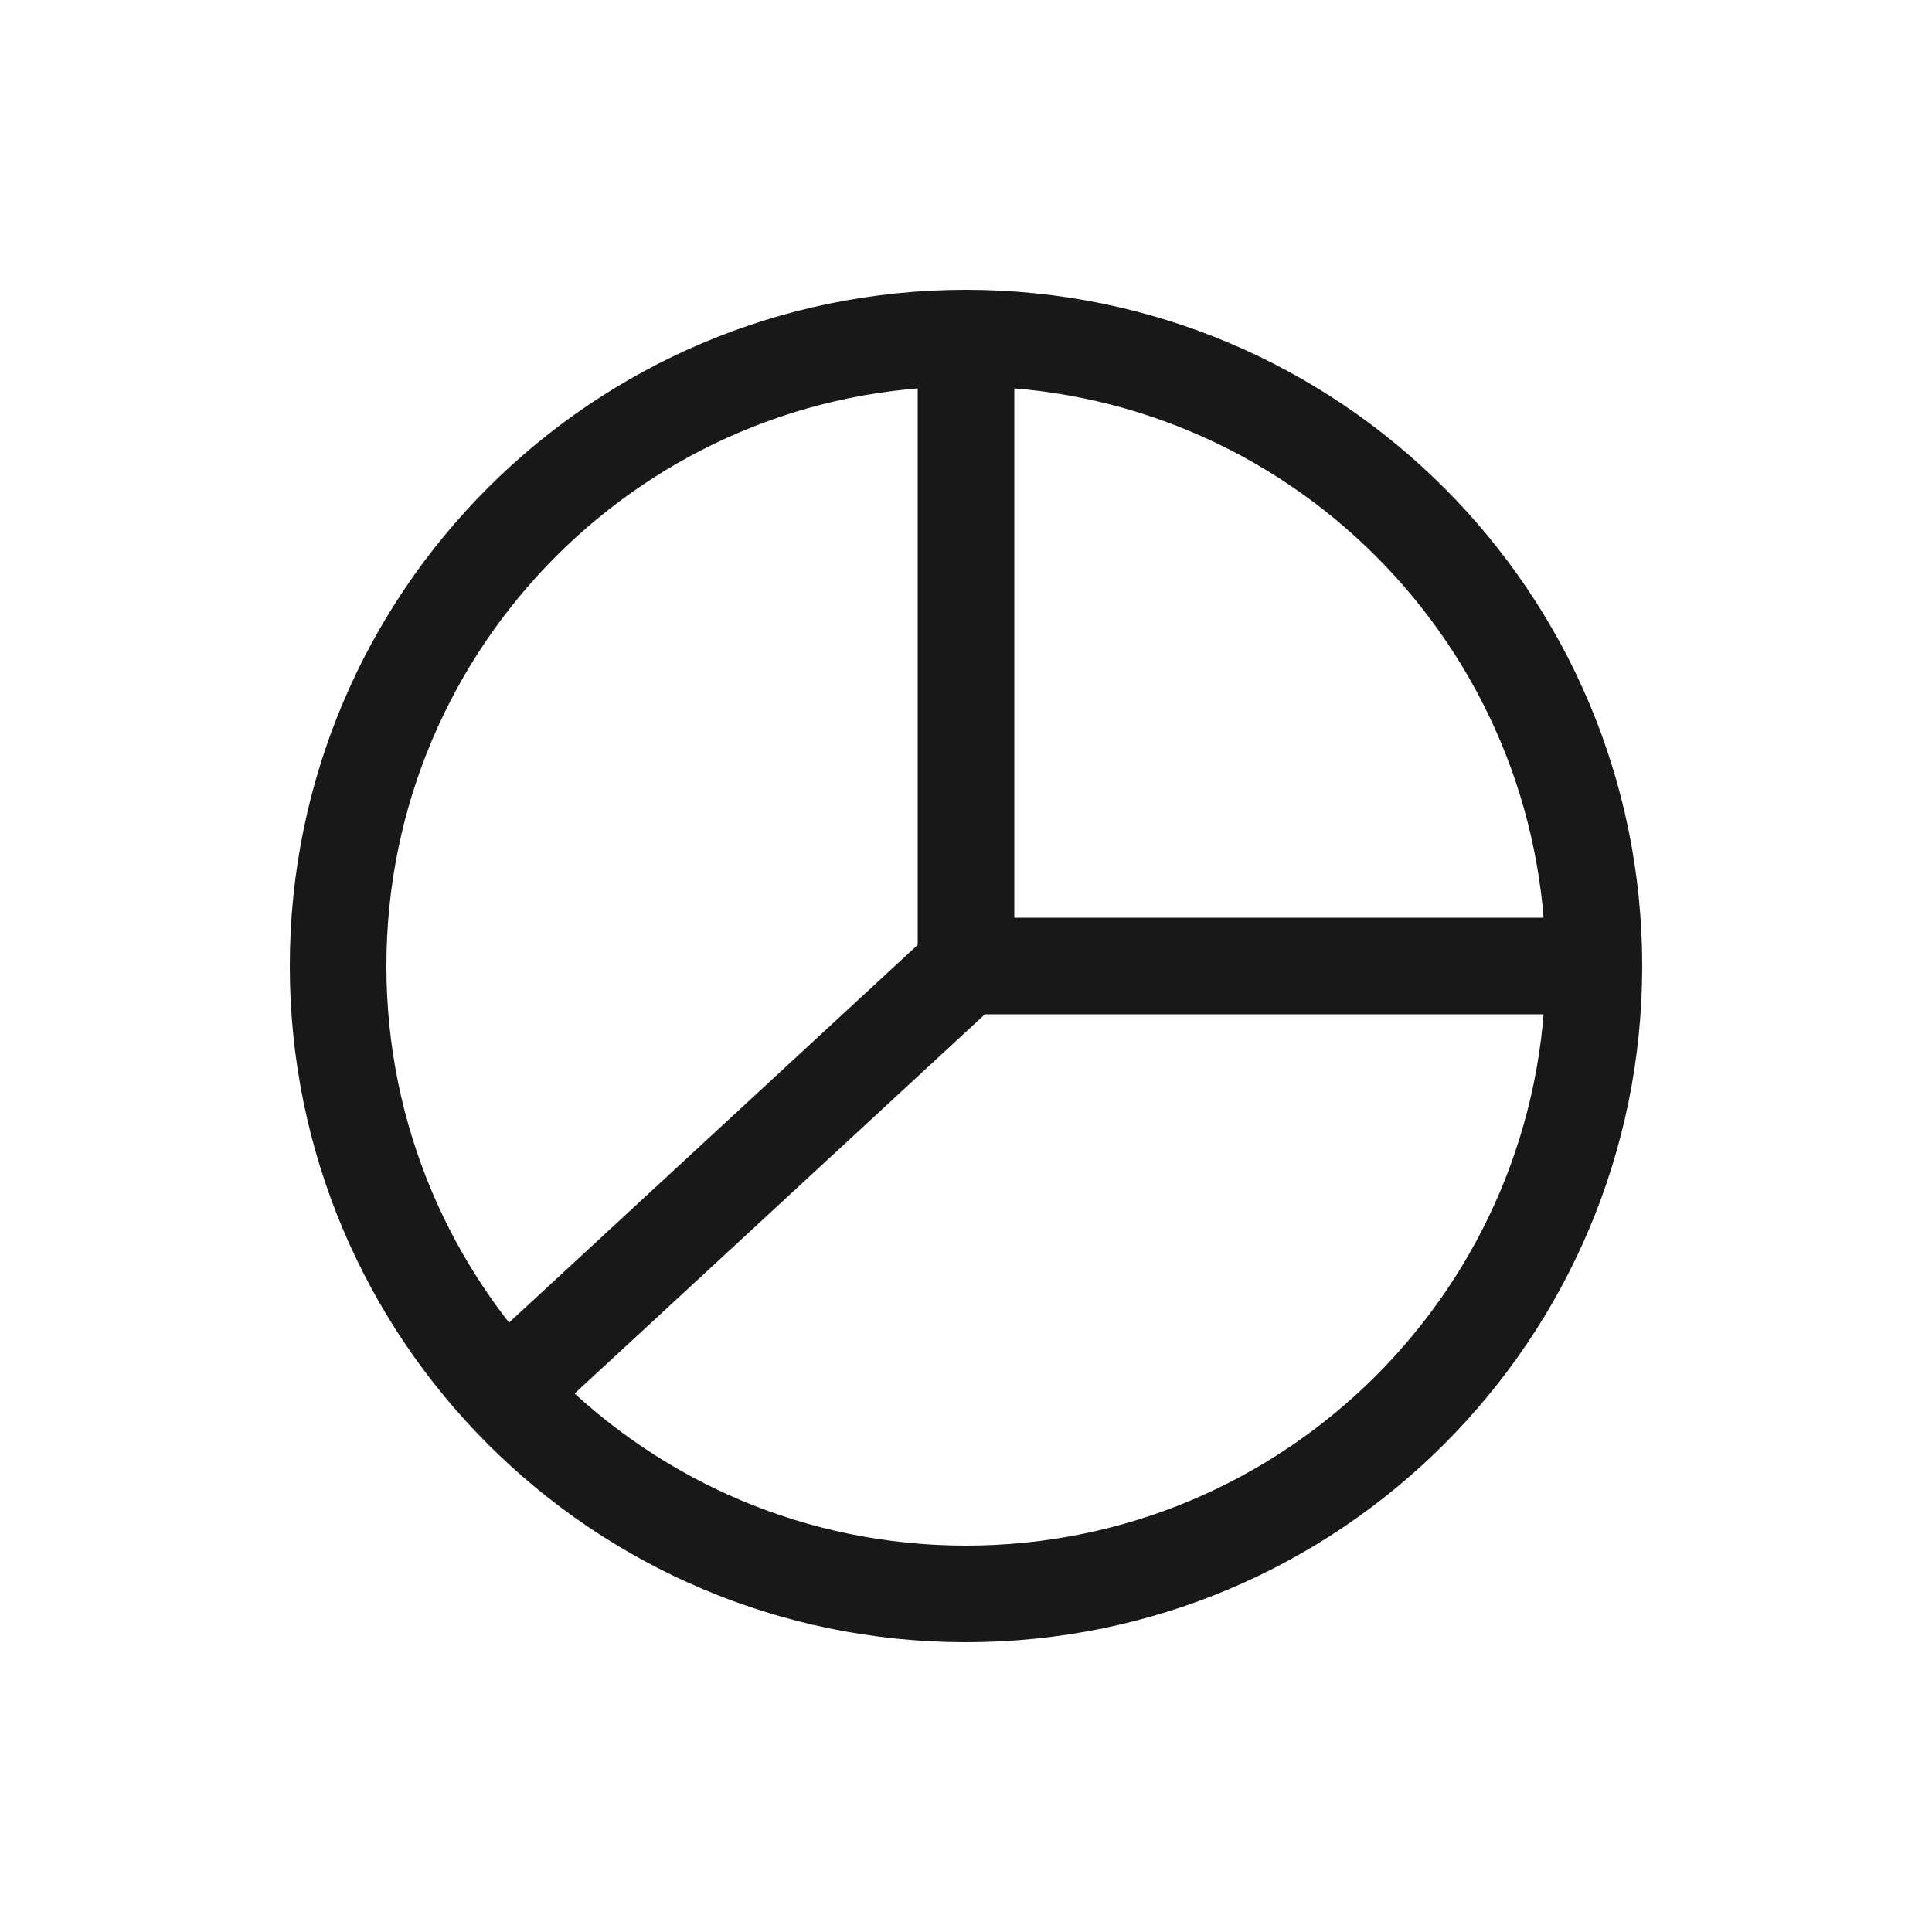 <svg width="40" height="40" viewBox="0 0 40 40" fill="none" xmlns="http://www.w3.org/2000/svg">
<path d="M20 7V20M20 7C12.82 7 7 12.82 7 20C7 27.18 12.82 33 20 33C27.18 33 33 27.18 33 20M20 7C27.18 7 33 12.82 33 20M20 20H33M20 20L10.467 28.811" stroke="#16181A" stroke-width="2" stroke-miterlimit="10"/>
</svg>
